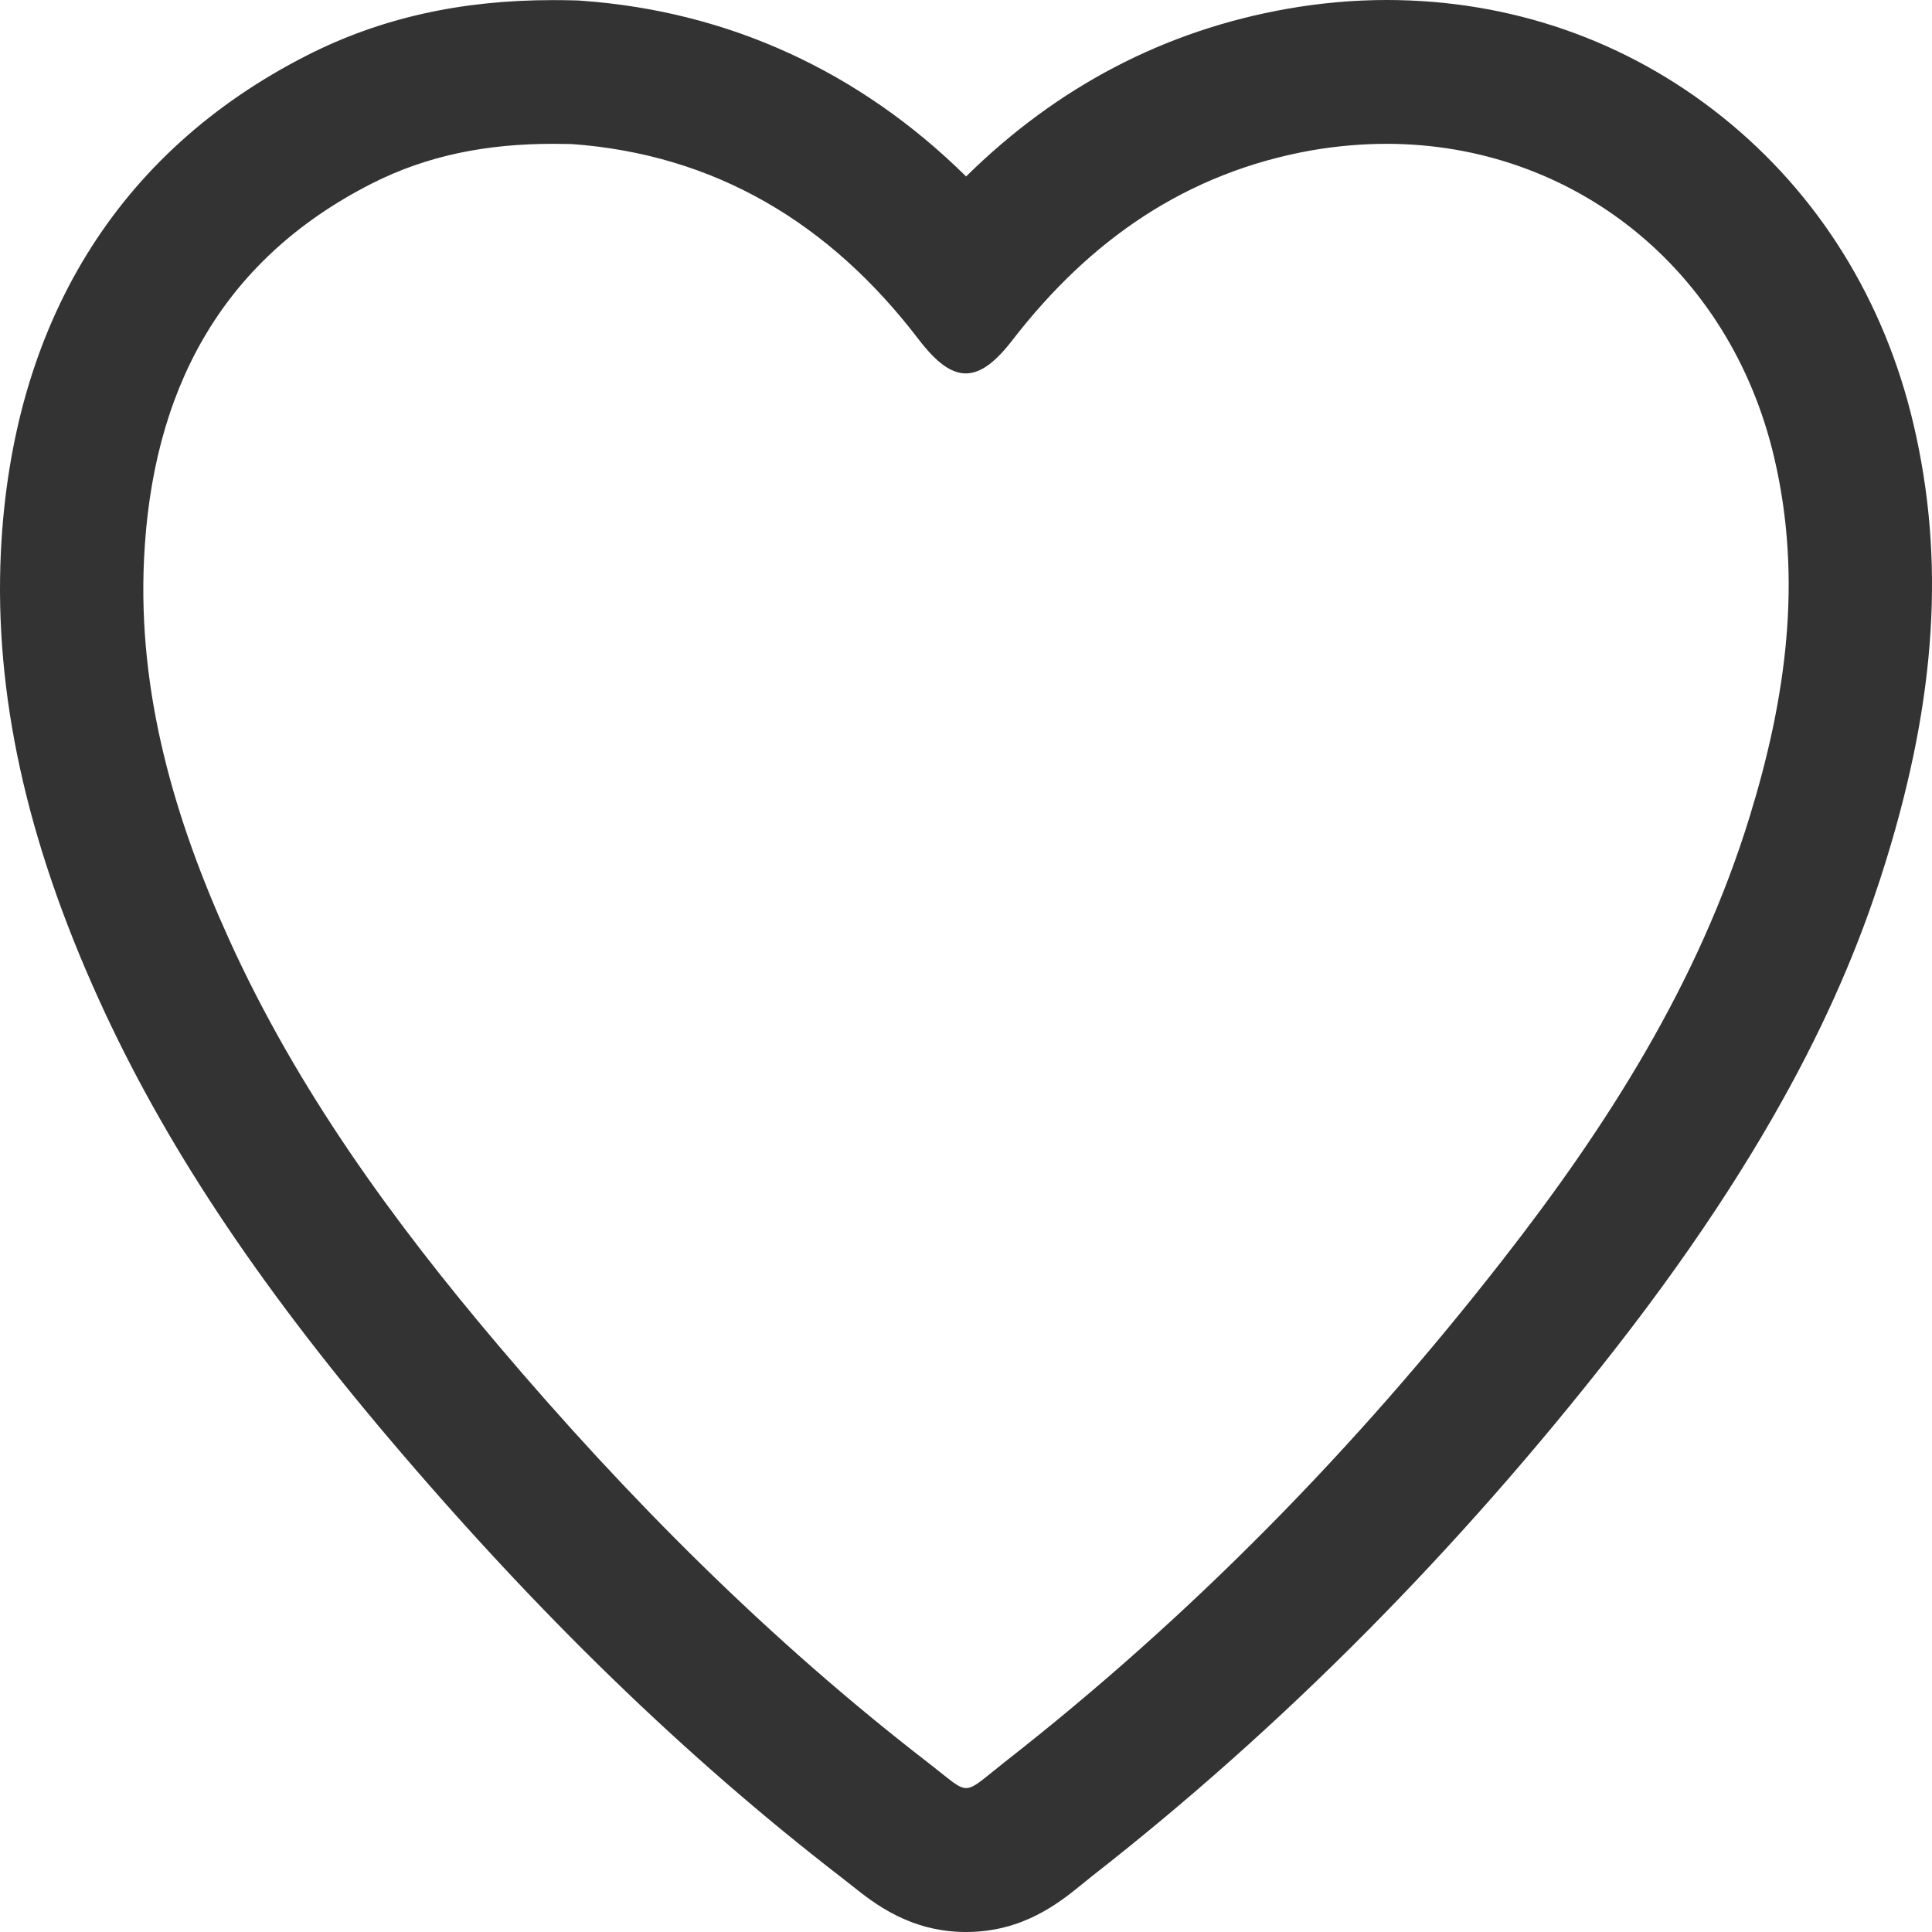 <svg width="18" height="18" viewBox="0 0 18 18" fill="none" xmlns="http://www.w3.org/2000/svg">
<path d="M12.918 1.34C14.64 1.34 16.115 2.49 16.53 4.264C16.797 5.401 16.639 6.511 16.302 7.606C15.828 9.151 14.977 10.488 13.994 11.746C12.634 13.489 11.098 15.06 9.355 16.421C9.152 16.581 9.077 16.659 9.001 16.659C8.927 16.659 8.853 16.582 8.654 16.428C7.168 15.282 5.85 13.959 4.638 12.529C3.657 11.371 2.769 10.149 2.137 8.758C1.625 7.631 1.282 6.457 1.342 5.207C1.415 3.667 2.038 2.434 3.464 1.71C3.985 1.445 4.543 1.34 5.149 1.34C5.207 1.34 5.265 1.341 5.325 1.342C6.661 1.438 7.731 2.078 8.558 3.161C8.72 3.373 8.859 3.479 8.998 3.479C9.136 3.479 9.274 3.375 9.434 3.167C10.151 2.24 11.049 1.608 12.224 1.4C12.458 1.36 12.69 1.34 12.918 1.34ZM12.918 0C12.611 0 12.3 0.028 11.993 0.082C10.853 0.283 9.85 0.807 9.001 1.644C8.01 0.666 6.788 0.105 5.42 0.007C5.402 0.006 5.386 0.004 5.368 0.004C5.295 0.002 5.22 0.001 5.149 0.001C4.291 0.001 3.542 0.169 2.86 0.516C1.096 1.413 0.11 3.013 0.008 5.145C-0.054 6.459 0.244 7.823 0.922 9.314C1.521 10.634 2.379 11.932 3.621 13.398C5.003 15.029 6.383 16.368 7.84 17.492C7.879 17.522 7.912 17.549 7.942 17.572C8.143 17.732 8.478 18 9.001 18C9.531 18 9.868 17.727 10.07 17.564C10.1 17.539 10.135 17.511 10.175 17.479C11.943 16.098 13.581 14.447 15.044 12.573C16.711 10.438 17.288 8.941 17.577 8.001C18.041 6.491 18.121 5.207 17.829 3.958C17.558 2.798 16.941 1.806 16.046 1.089C15.157 0.377 14.075 0 12.918 0Z" fill="#333333"/>
</svg>
